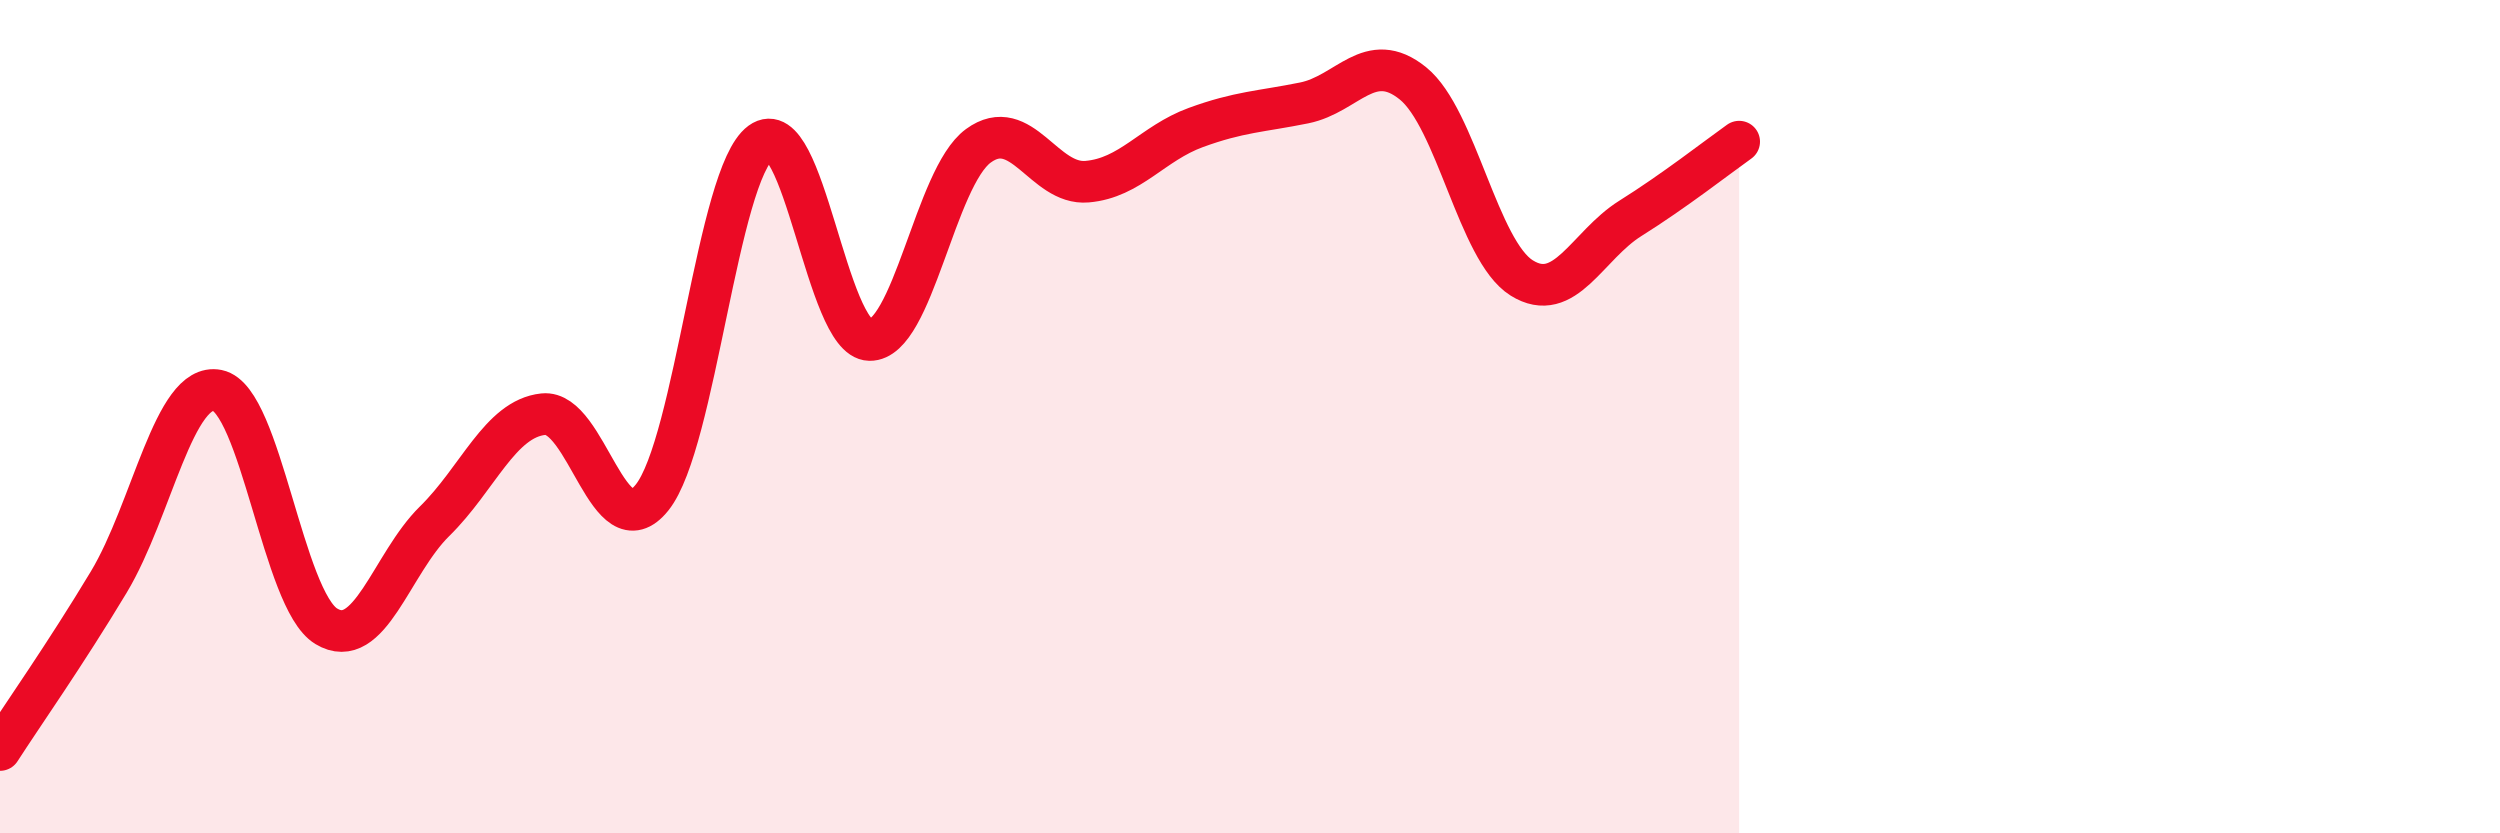
    <svg width="60" height="20" viewBox="0 0 60 20" xmlns="http://www.w3.org/2000/svg">
      <path
        d="M 0,18 C 0.52,17.19 1.57,15.7 2.61,13.97 C 3.65,12.24 4.18,9.16 5.22,9.37 C 6.26,9.58 6.79,14.4 7.83,15.03 C 8.87,15.66 9.39,13.53 10.43,12.51 C 11.47,11.49 12,10.05 13.04,9.94 C 14.08,9.83 14.61,13.24 15.65,11.94 C 16.69,10.64 17.22,4.18 18.26,3.42 C 19.3,2.66 19.83,8.14 20.87,8.16 C 21.91,8.18 22.44,4.26 23.48,3.5 C 24.52,2.74 25.05,4.45 26.09,4.36 C 27.13,4.27 27.66,3.44 28.7,3.06 C 29.74,2.68 30.26,2.68 31.3,2.47 C 32.34,2.26 32.87,1.16 33.91,2 C 34.95,2.84 35.48,6.02 36.52,6.67 C 37.56,7.32 38.09,5.89 39.13,5.24 C 40.17,4.59 41.22,3.77 41.74,3.4L41.74 20L0 20Z"
        fill="#EB0A25"
        opacity="0.1"
        stroke-linecap="round"
        stroke-linejoin="round"
      />
      <path
        d="M 0,18 C 0.52,17.19 1.57,15.7 2.61,13.97 C 3.65,12.24 4.18,9.16 5.22,9.37 C 6.26,9.58 6.79,14.4 7.83,15.03 C 8.87,15.66 9.39,13.53 10.43,12.51 C 11.47,11.49 12,10.05 13.04,9.94 C 14.08,9.83 14.61,13.24 15.65,11.94 C 16.69,10.64 17.22,4.18 18.26,3.42 C 19.3,2.66 19.83,8.14 20.87,8.16 C 21.91,8.18 22.44,4.26 23.48,3.5 C 24.52,2.74 25.05,4.45 26.09,4.36 C 27.13,4.27 27.66,3.44 28.7,3.06 C 29.74,2.68 30.26,2.68 31.3,2.47 C 32.34,2.26 32.87,1.16 33.91,2 C 34.95,2.84 35.48,6.02 36.52,6.67 C 37.56,7.32 38.09,5.89 39.13,5.24 C 40.17,4.59 41.22,3.77 41.74,3.4"
        stroke="#EB0A25"
        stroke-width="1"
        fill="none"
        stroke-linecap="round"
        stroke-linejoin="round"
      />
    </svg>
  